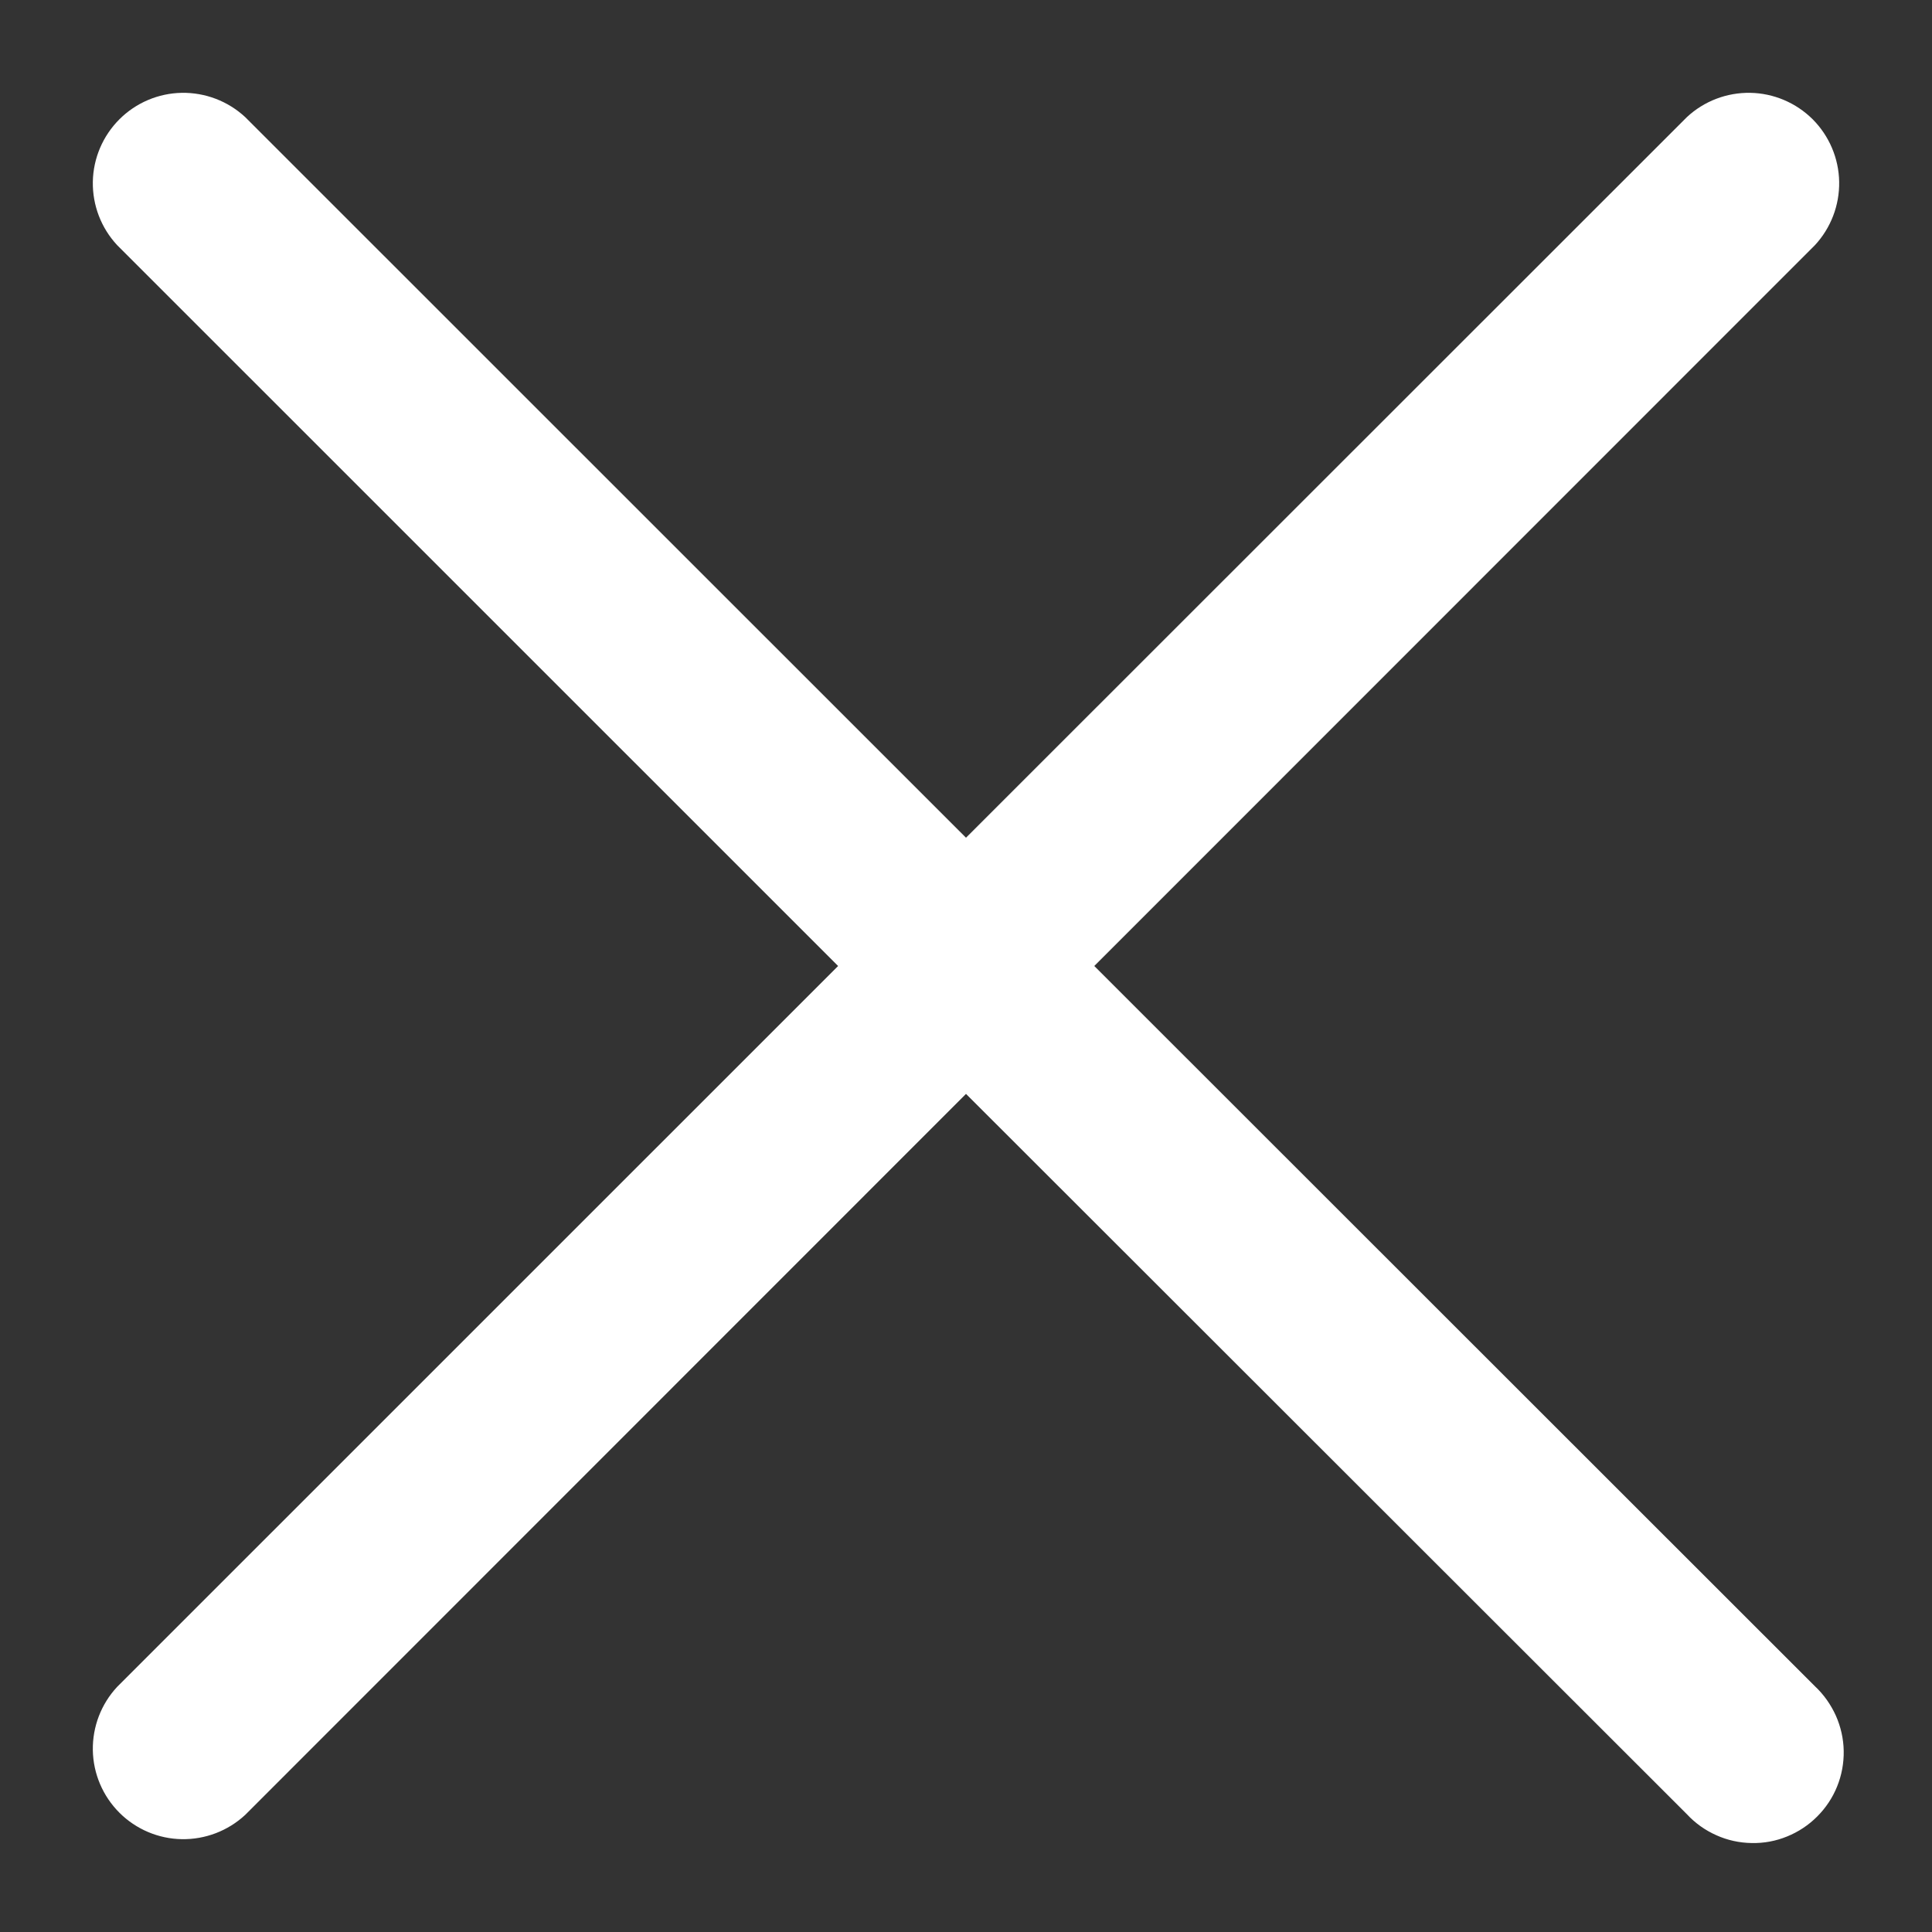 <svg width="20" height="20" viewBox="0 0 20 20" fill="none" xmlns="http://www.w3.org/2000/svg">
<rect x="0" y="0" width="20" height="20" fill="#333333" stroke="none"/>
<path d="M18.788 17.456C18.88 17.542 18.953 17.646 19.005 17.761C19.056 17.876 19.084 18 19.086 18.126C19.088 18.252 19.065 18.377 19.018 18.493C18.971 18.61 18.9 18.716 18.811 18.805C18.722 18.894 18.616 18.964 18.5 19.011C18.383 19.059 18.258 19.082 18.132 19.079C18.006 19.077 17.882 19.05 17.767 18.998C17.652 18.947 17.548 18.873 17.463 18.781L10 11.324L2.538 18.788C2.36 18.953 2.125 19.043 1.882 19.039C1.639 19.035 1.407 18.936 1.236 18.765C1.064 18.593 0.965 18.361 0.961 18.118C0.957 17.875 1.047 17.64 1.213 17.462L8.676 10L1.213 2.538C1.047 2.36 0.957 2.125 0.961 1.882C0.965 1.639 1.064 1.407 1.236 1.235C1.407 1.064 1.639 0.965 1.882 0.961C2.125 0.957 2.36 1.047 2.538 1.212L10 8.672L17.463 1.212C17.64 1.047 17.875 0.957 18.118 0.961C18.361 0.965 18.593 1.064 18.765 1.235C18.936 1.407 19.035 1.639 19.039 1.882C19.043 2.125 18.953 2.36 18.788 2.538L11.328 10L18.788 17.456Z" fill="white"/>
</svg>
